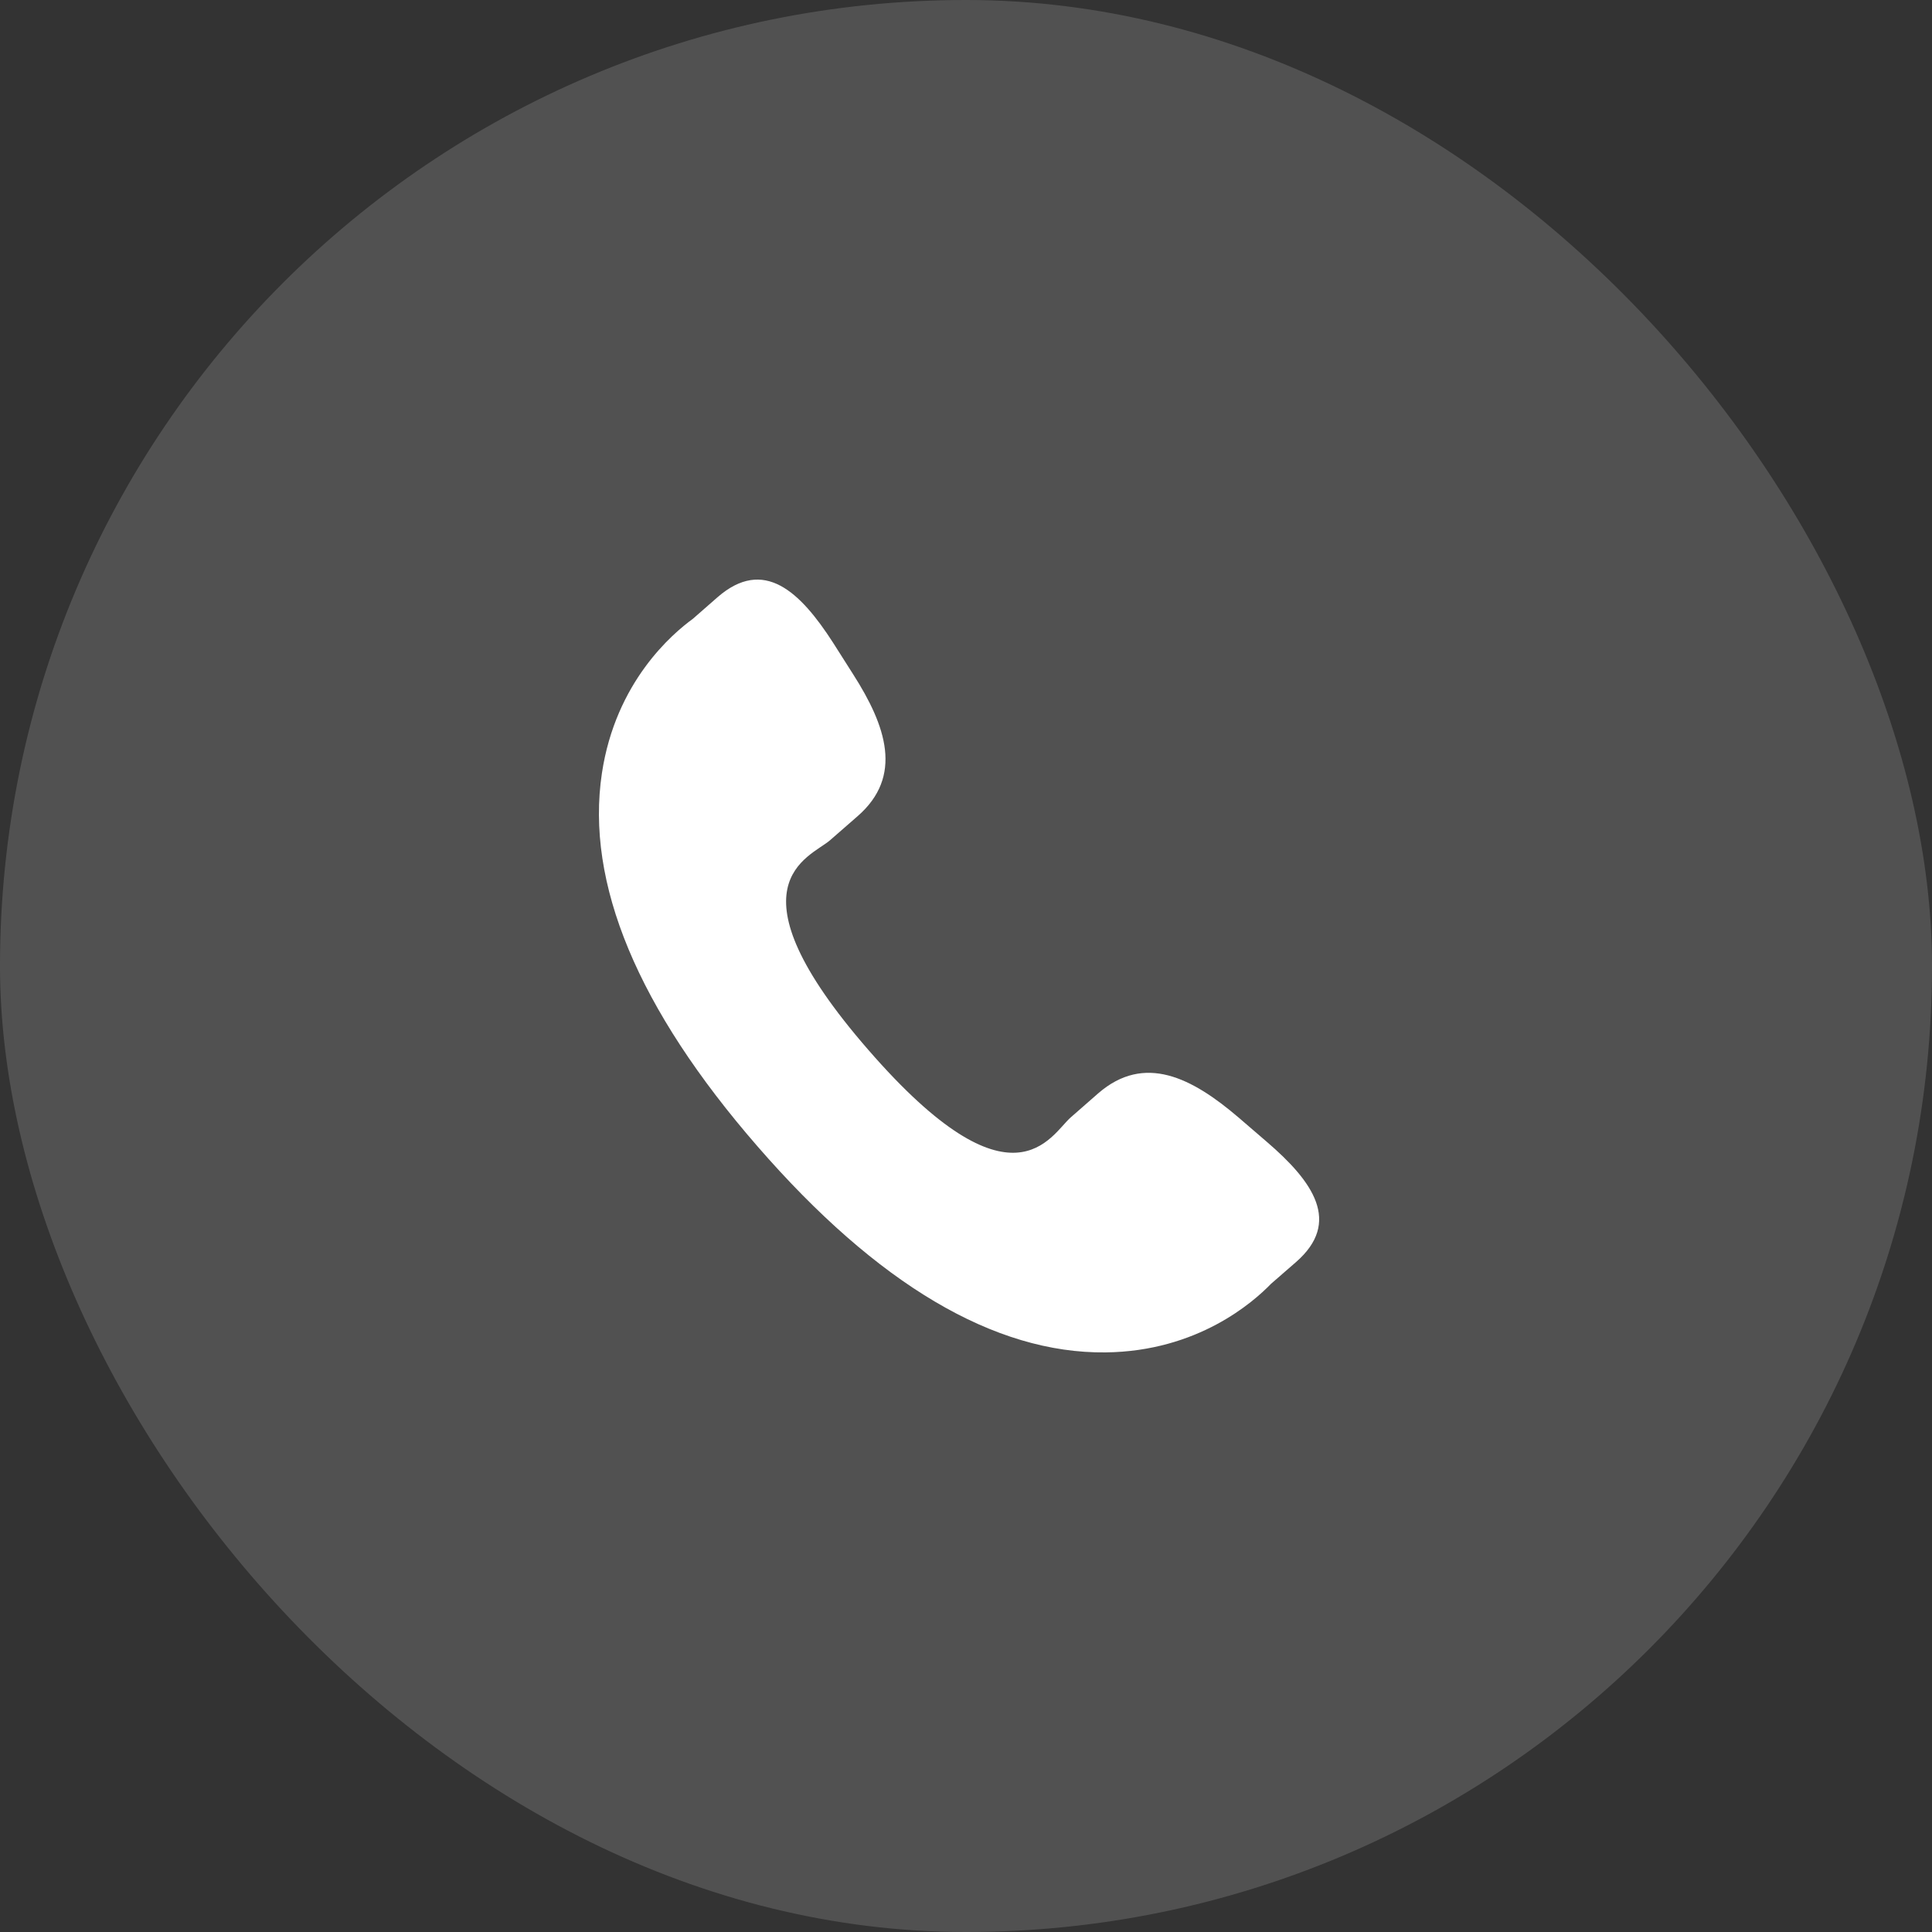 <?xml version="1.0" encoding="UTF-8"?> <svg xmlns="http://www.w3.org/2000/svg" width="40" height="40" viewBox="0 0 40 40" fill="none"><rect x="0" y="0" width="40" height="40" fill="#333333" stroke="none"/> <rect width="40" height="40" rx="20" fill="white" fill-opacity="0.15"></rect> <path d="M25.642 23.136C24.675 22.309 23.694 21.809 22.74 22.634L22.17 23.133C21.753 23.495 20.977 25.187 17.979 21.738C14.981 18.293 16.765 17.757 17.183 17.398L17.756 16.898C18.705 16.071 18.347 15.03 17.662 13.958L17.249 13.308C16.561 12.239 15.811 11.536 14.859 12.362L14.345 12.812C13.924 13.118 12.747 14.115 12.462 16.008C12.119 18.28 13.202 20.881 15.684 23.735C18.163 26.59 20.59 28.025 22.889 28C24.8 27.979 25.953 26.954 26.314 26.581L26.831 26.131C27.78 25.305 27.19 24.465 26.223 23.636L25.642 23.136Z" fill="white"></path> </svg> 